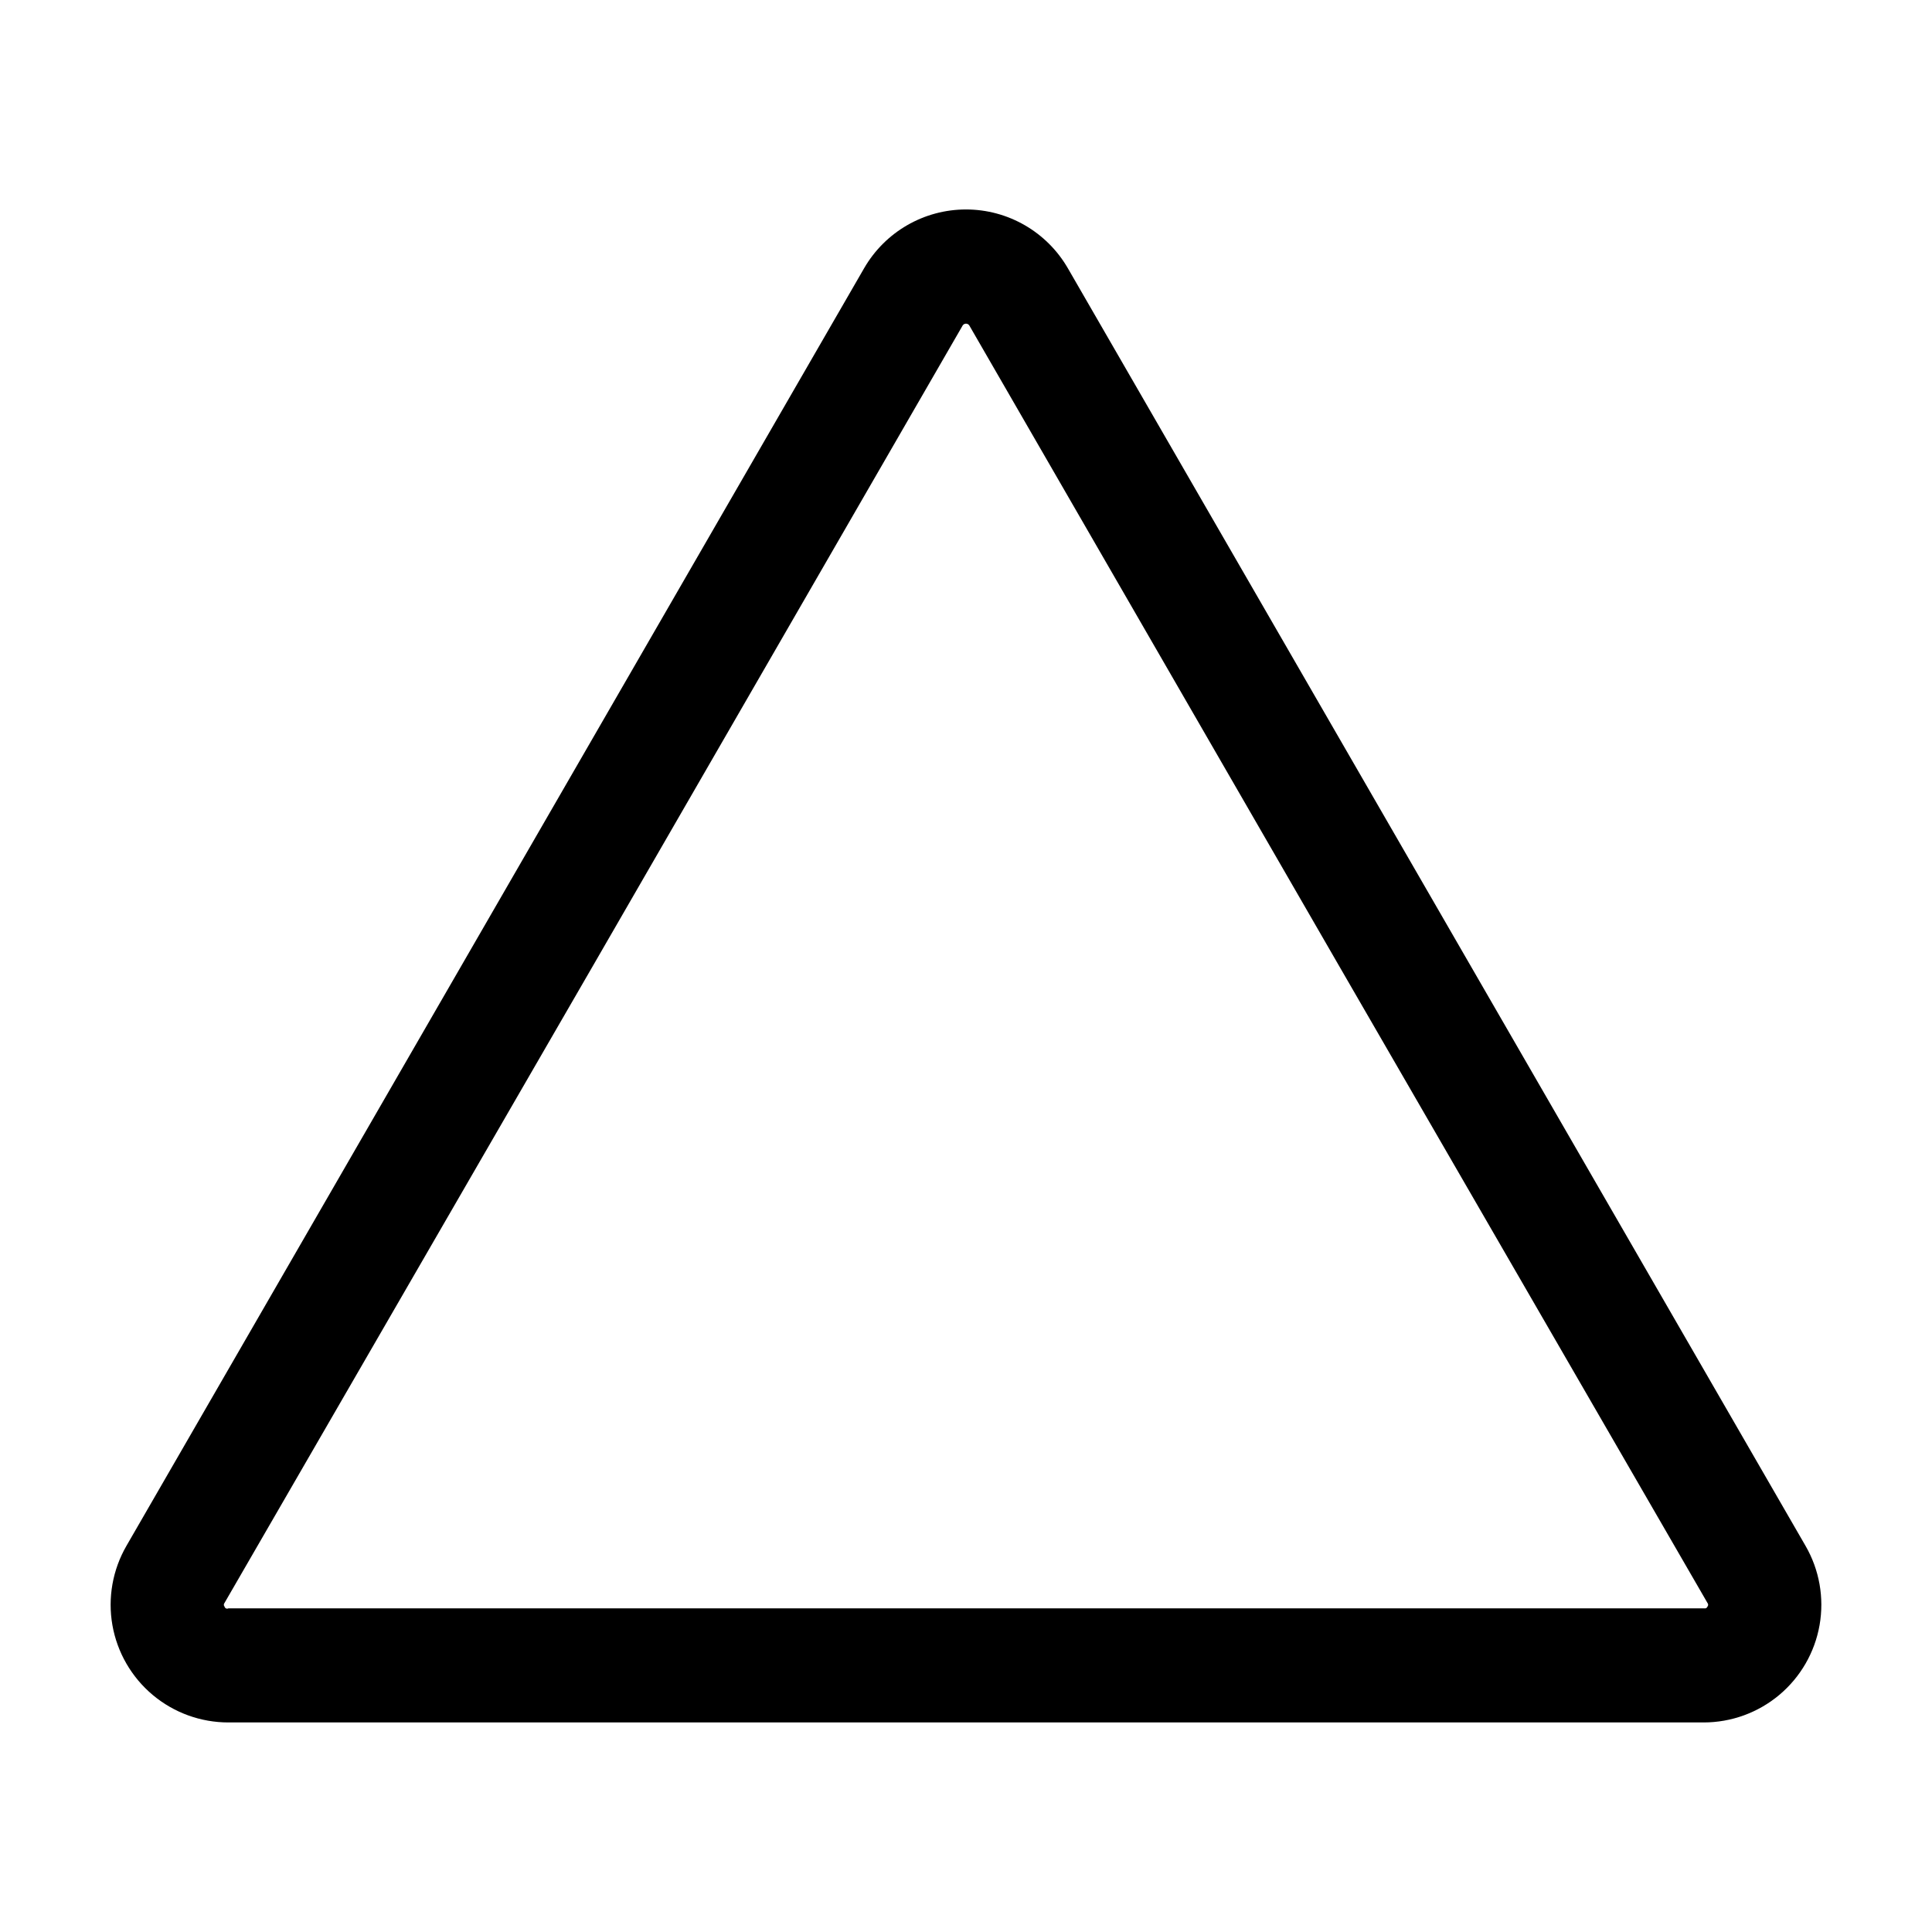 <?xml version="1.0" encoding="UTF-8"?>
<!-- Uploaded to: SVG Repo, www.svgrepo.com, Generator: SVG Repo Mixer Tools -->
<svg fill="#000000" width="800px" height="800px" version="1.1" viewBox="144 144 512 512" xmlns="http://www.w3.org/2000/svg">
 <path d="m622.48 553.66-195.48-338.56c-5.574-9.648-15.867-15.59-27.004-15.59-11.141 0-21.434 5.941-27.004 15.59l-97.742 169.28-97.738 169.28c-3.672 6.352-4.992 13.793-3.723 21.02 1.273 7.223 5.051 13.77 10.668 18.488 5.621 4.715 12.723 7.301 20.059 7.297h390.96c7.336 0.004 14.438-2.582 20.059-7.297 5.621-4.719 9.398-11.266 10.668-18.488 1.27-7.227-0.047-14.668-3.723-21.02zm-25.996 16.121c-0.117 0.332-0.461 0.523-0.805 0.453h-391.16c-0.191 0.102-0.418 0.105-0.613 0.02-0.195-0.09-0.34-0.262-0.395-0.473-0.254-0.285-0.254-0.719 0-1.008l97.891-169.28 97.738-169.28c0.199-0.273 0.52-0.438 0.859-0.438 0.336 0 0.656 0.164 0.855 0.438l97.738 169.28 97.891 169.28c0.258 0.289 0.258 0.723 0 1.008z"/>
</svg>